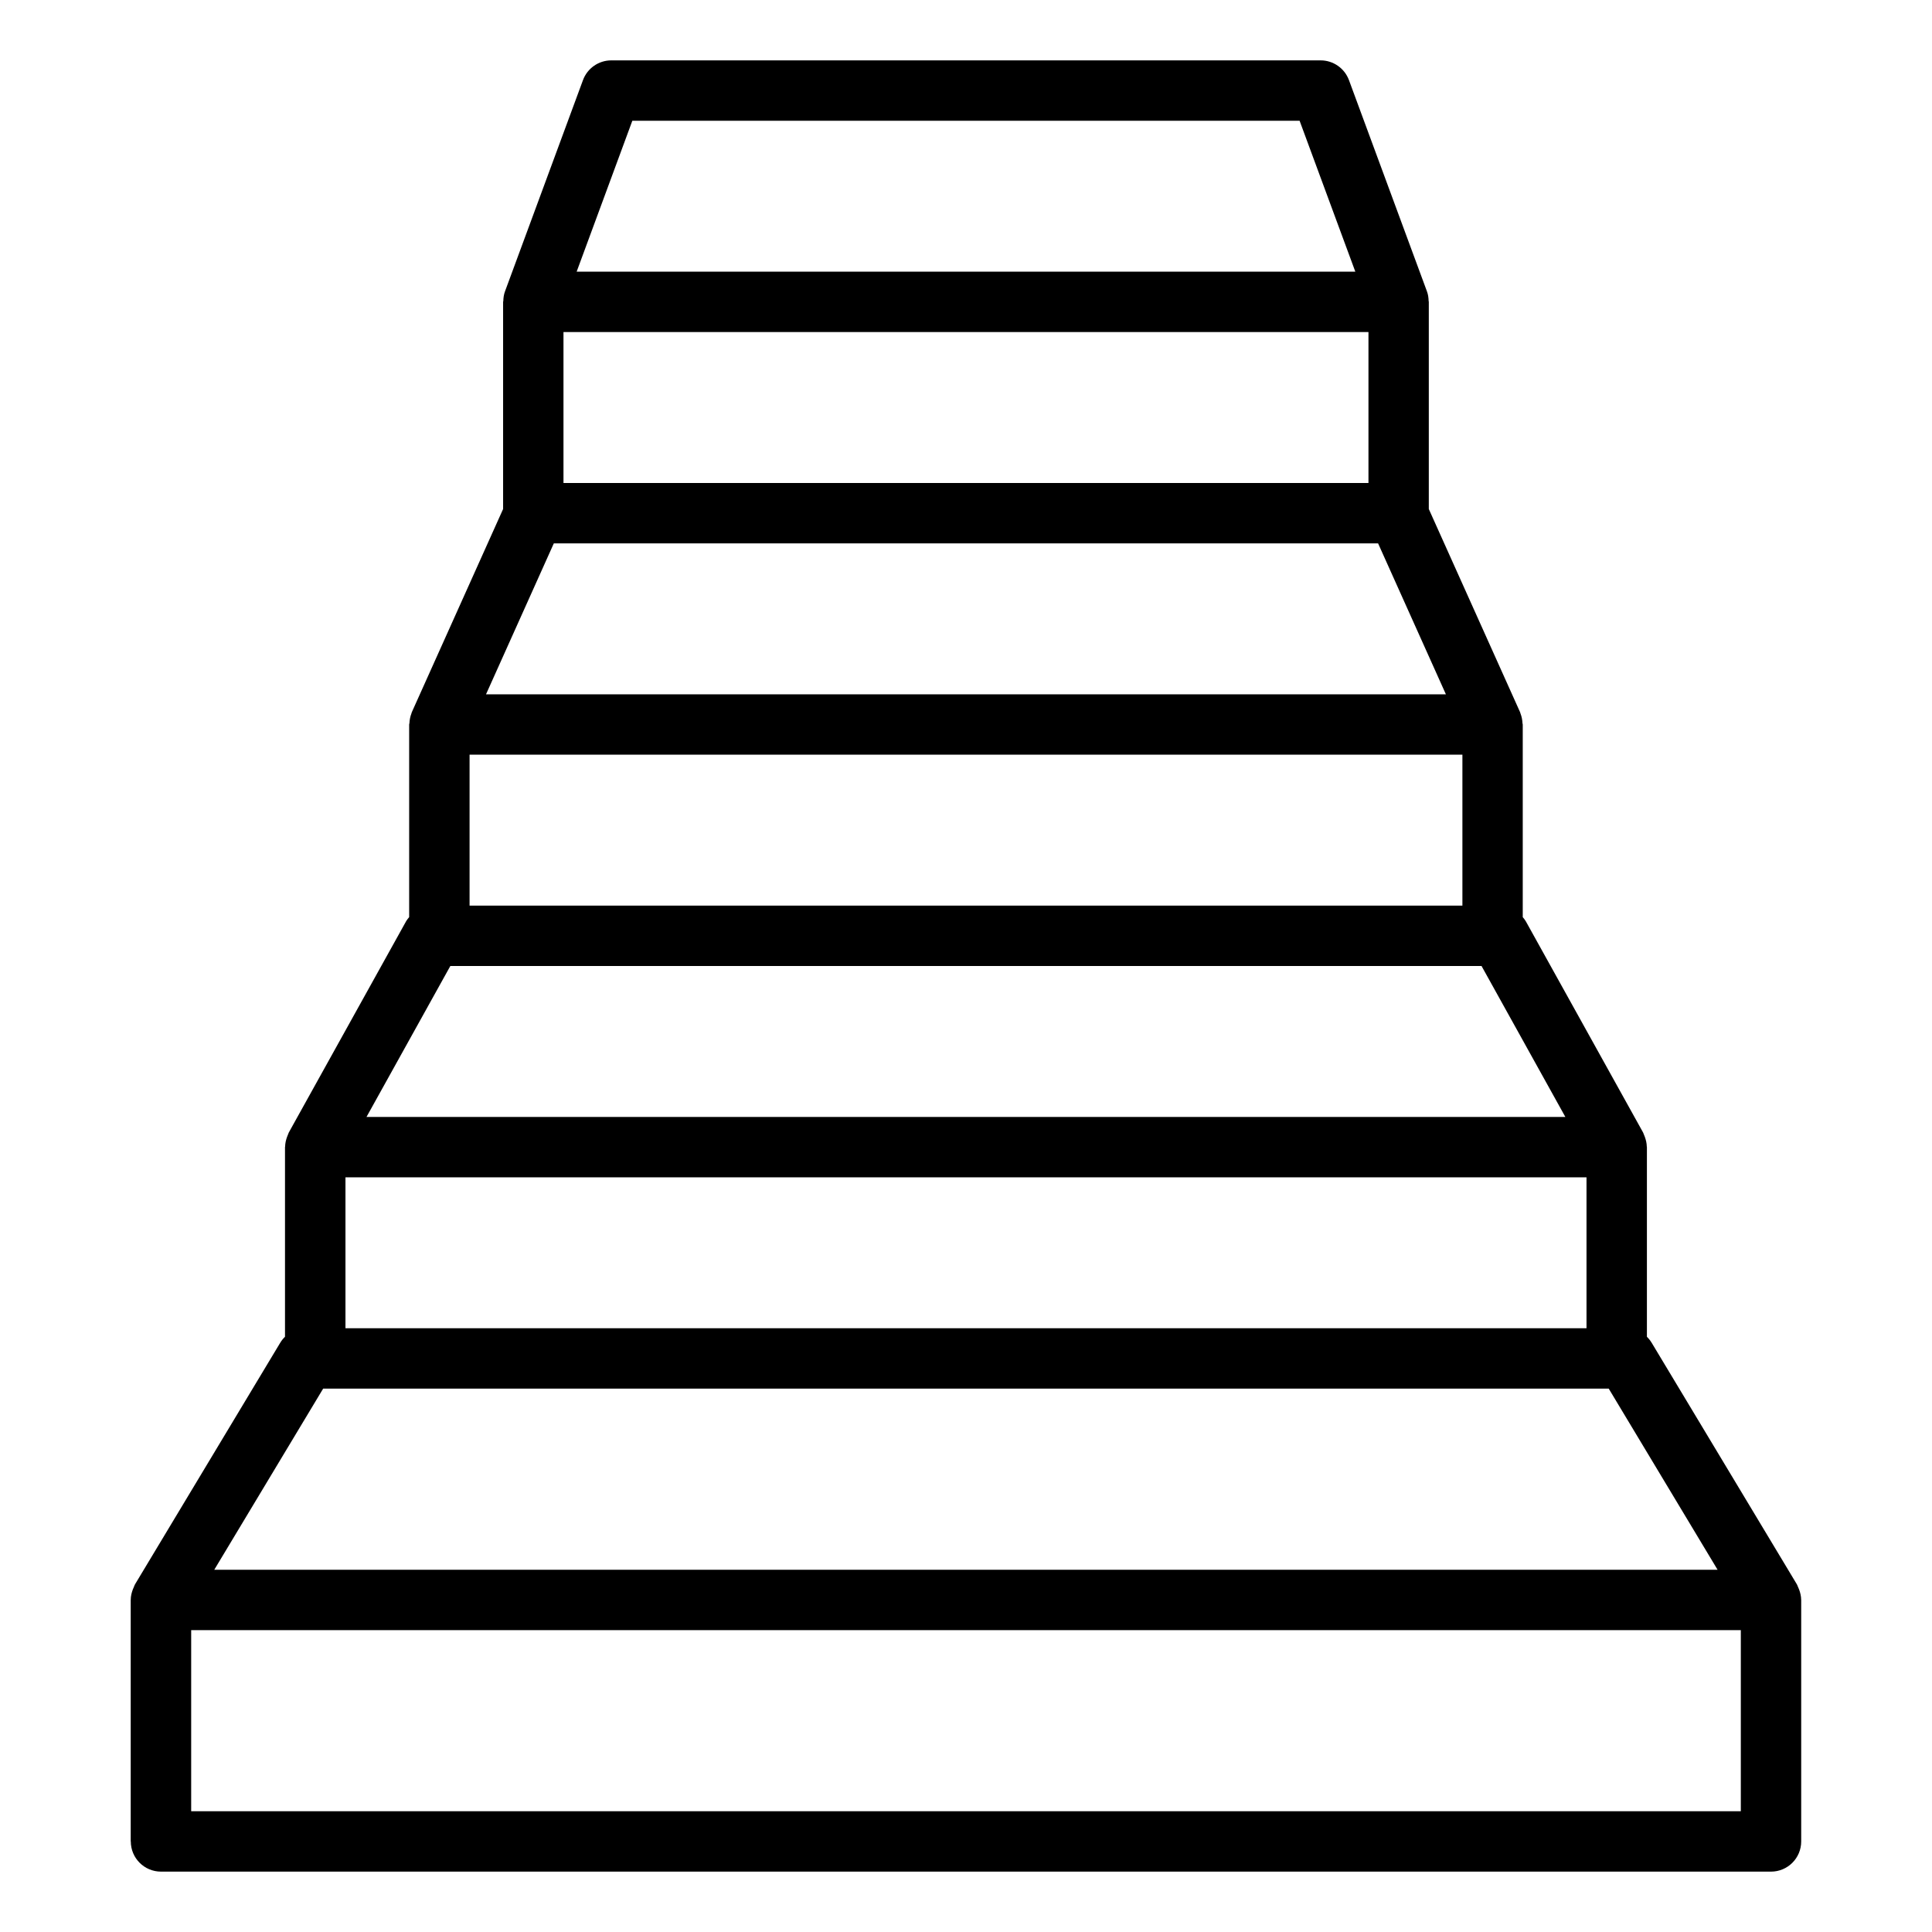 <svg xmlns="http://www.w3.org/2000/svg" id="Layer_1" height="512" viewBox="0 0 64 64" width="512"><path d="m4.333 61c0 .552.447 1 1 1h53.334c.553 0 1-.448 1-1v-8c0-.002-.001-.003-.001-.005-.001-.117-.028-.231-.069-.342-.011-.029-.022-.055-.035-.082-.014-.028-.021-.059-.037-.086l-4.809-8c-.045-.075-.099-.142-.16-.202v-6.283c0-.007-.004-.012-.004-.019-.002-.109-.027-.217-.065-.321-.01-.029-.02-.056-.033-.083-.01-.02-.014-.042-.025-.062l-3.887-7c-.027-.049-.064-.09-.099-.133v-6.382c0-.016-.008-.028-.009-.044-.005-.107-.024-.213-.064-.315-.005-.013-.006-.026-.012-.039-.002-.004-.002-.008-.004-.012l-3.023-6.728v-6.862c0-.011-.006-.021-.006-.032-.003-.106-.017-.212-.055-.314l-2.584-7c-.146-.393-.52-.654-.938-.654h-23.498c-.419 0-.793.261-.938.654l-2.584 7c-.038.102-.052.208-.055.314-0.0.011-.007.021-.007.032v6.862l-3.023 6.728c-.002.004-.002.008-.004.012-.005.012-.007.026-.012.038-.039.102-.059.208-.064.315-.001.015-.009.028-.009.044v6.382c-.034.043-.071.083-.099.133l-3.887 7c-.011.02-.015.042-.025.062-.013.027-.022.054-.033.083-.038.104-.063.212-.065.321-0.0.007-.004.012-.004.019v6.283c-.061.059-.115.127-.16.202l-4.809 8c-.016.027-.024.058-.037.086-.013.027-.025.053-.035.082-.041.111-.069.225-.069.342 0 .002-.001.003-.001.005v8zm53.334-1h-51.334v-6h51.334zm-46.223-21h41.111v5h-41.111zm4.111-14h32.889v5h-32.889zm3.111-14h26.666v5h-26.666zm2.281-7h22.104l1.846 5h-25.795zm-2.601 14h27.305l2.246 5h-31.797zm-3.428 14h34.16l2.776 5h-39.713zm-4.213 14h42.586l3.606 6h-49.799z"></path></svg>